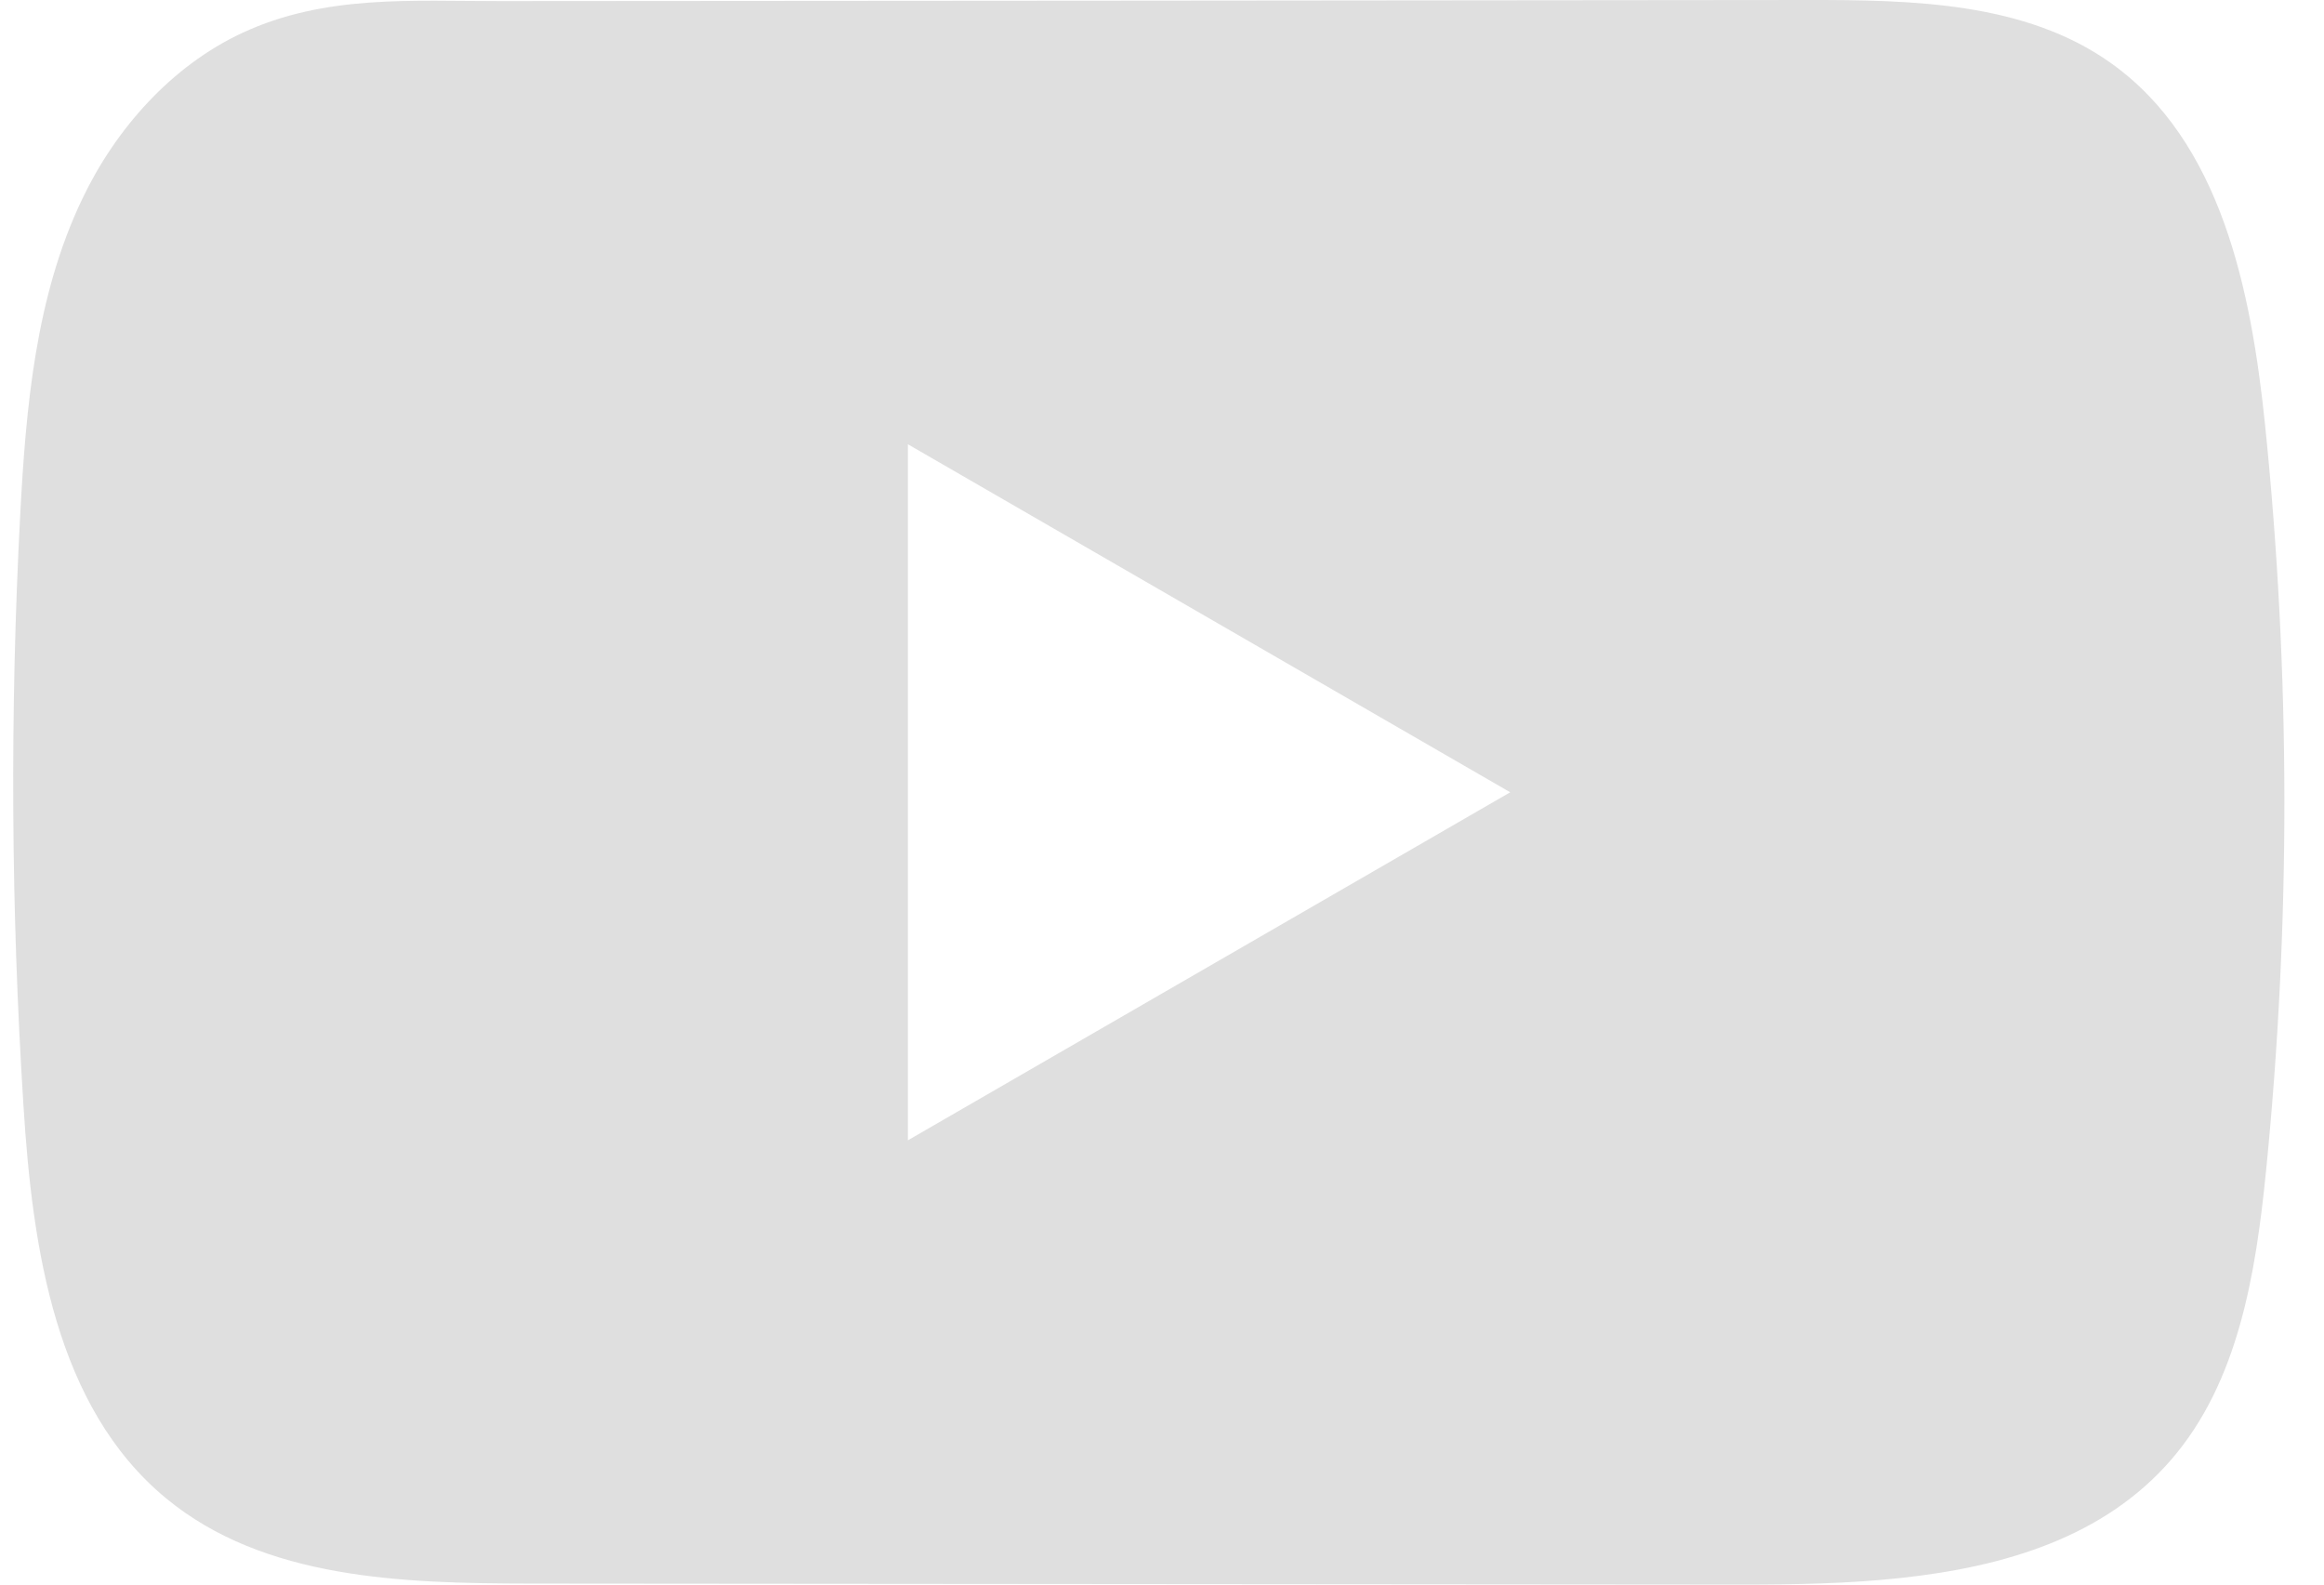 <svg width="44" height="30" viewBox="0 0 44 30" fill="none" xmlns="http://www.w3.org/2000/svg">
<path d="M42.884 8.041C42.62 5.491 42.051 2.673 39.96 1.19C38.34 0.04 36.209 -0.002 34.223 5.44366e-05C30.018 0.004 25.815 0.008 21.612 0.012C17.57 0.015 13.528 0.017 9.487 0.021C7.798 0.023 6.157 -0.107 4.587 0.623C3.241 1.251 2.186 2.445 1.554 3.773C0.673 5.62 0.49 7.714 0.382 9.758C0.187 13.479 0.208 17.211 0.444 20.928C0.614 23.641 1.051 26.641 3.147 28.369C5.005 29.902 7.628 29.977 10.037 29.981C17.689 29.987 25.34 29.992 32.994 30C33.974 30 34.997 29.983 35.996 29.874C37.965 29.661 39.839 29.098 41.103 27.64C42.378 26.17 42.706 24.122 42.901 22.185C43.372 17.487 43.366 12.739 42.884 8.041ZM17.189 21.589V8.411L28.593 15L17.189 21.589Z" fill="#DFDFDF"/>
</svg>
